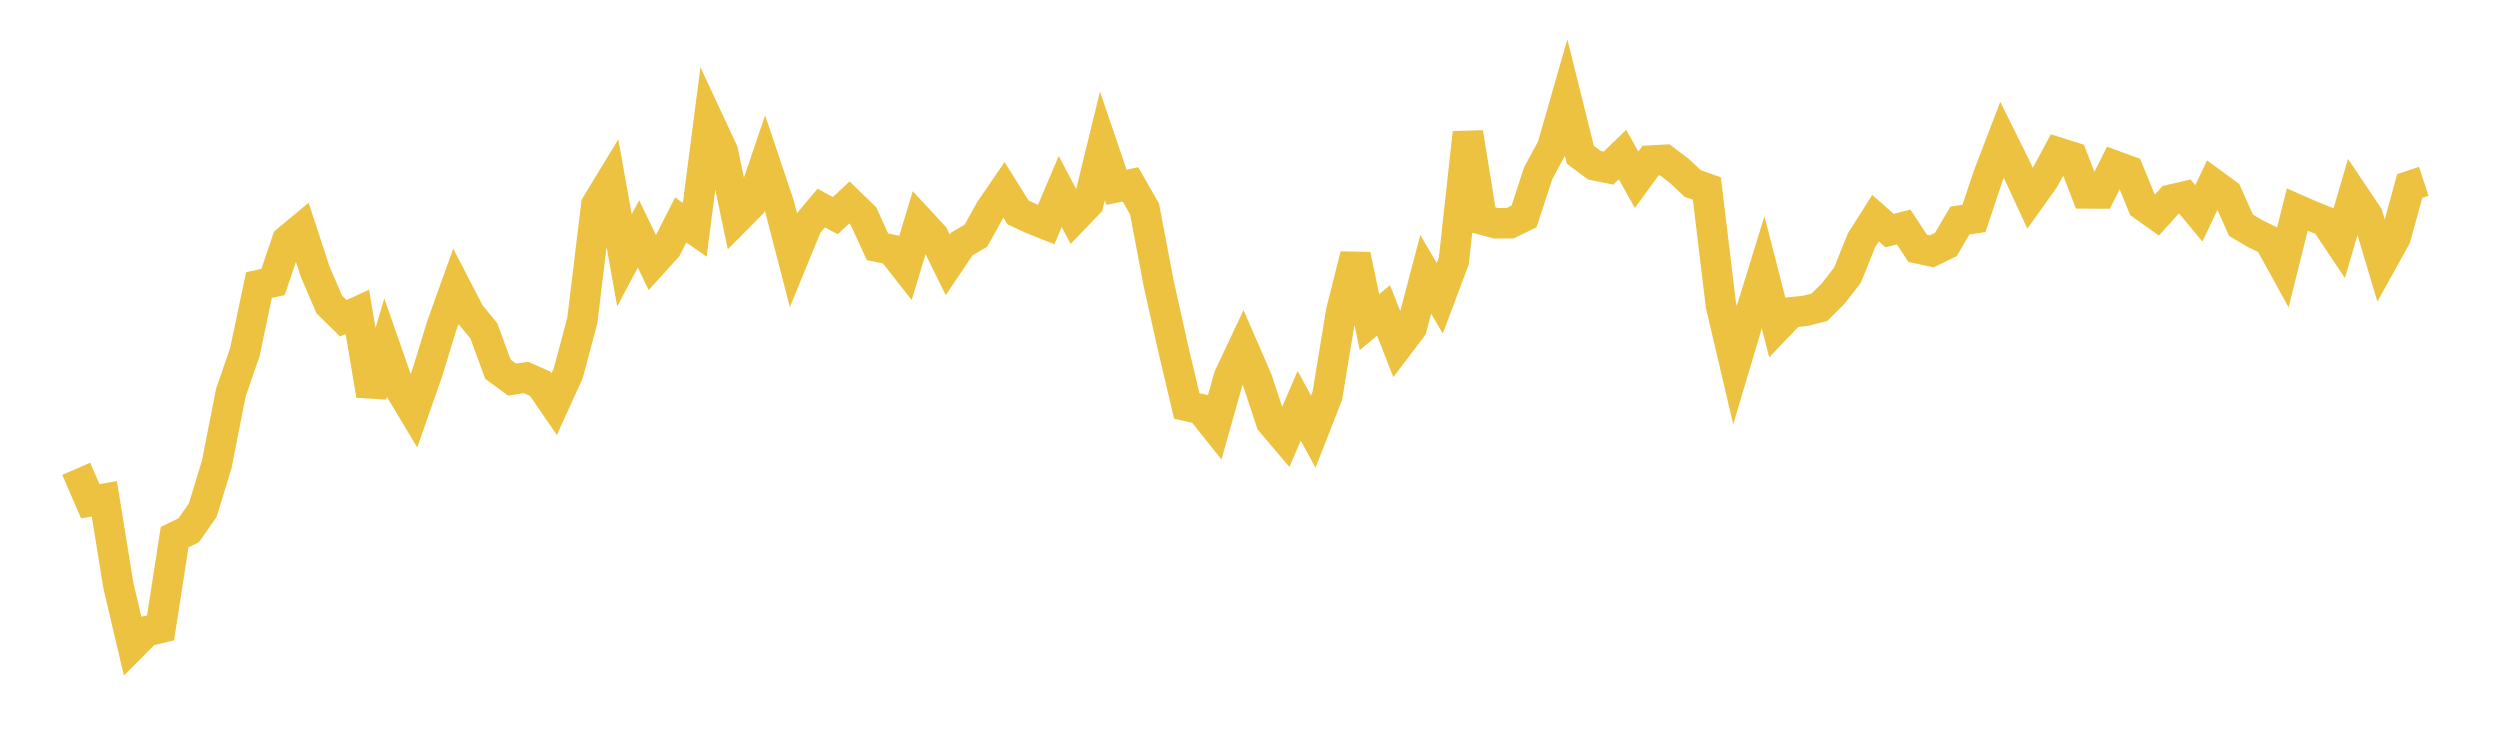 <svg width="164" height="48" xmlns="http://www.w3.org/2000/svg" xmlns:xlink="http://www.w3.org/1999/xlink"><path fill="none" stroke="rgb(237,194,64)" stroke-width="2" d="M5,30.753L5.922,32.883L6.844,32.718L7.766,38.413L8.689,42.334L9.611,41.407L10.533,41.19L11.455,35.236L12.377,34.787L13.299,33.469L14.222,30.45L15.144,25.752L16.066,23.088L16.988,18.697L17.91,18.5L18.832,15.78L19.754,15.011L20.677,17.826L21.599,19.972L22.521,20.879L23.443,20.457L24.365,25.928L25.287,22.83L26.21,25.476L27.132,27.012L28.054,24.386L28.976,21.371L29.898,18.805L30.82,20.583L31.743,21.708L32.665,24.22L33.587,24.9L34.509,24.764L35.431,25.17L36.353,26.513L37.275,24.487L38.198,21.041L39.12,13.433L40.042,11.917L40.964,17.078L41.886,15.347L42.808,17.258L43.731,16.242L44.653,14.43L45.575,15.074L46.497,7.952L47.419,9.929L48.341,14.33L49.263,13.4L50.186,10.687L51.108,13.429L52.03,16.989L52.952,14.745L53.874,13.647L54.796,14.144L55.719,13.281L56.641,14.176L57.563,16.188L58.485,16.38L59.407,17.554L60.329,14.5L61.251,15.496L62.174,17.373L63.096,16.002L64.018,15.462L64.94,13.805L65.862,12.456L66.784,13.933L67.707,14.364L68.629,14.73L69.551,12.56L70.473,14.31L71.395,13.348L72.317,9.573L73.24,12.284L74.162,12.096L75.084,13.713L76.006,18.585L76.928,22.718L77.85,26.63L78.772,26.838L79.695,27.996L80.617,24.725L81.539,22.766L82.461,24.888L83.383,27.669L84.305,28.757L85.228,26.618L86.15,28.318L87.072,25.967L87.994,20.382L88.916,16.731L89.838,21.133L90.76,20.363L91.683,22.715L92.605,21.498L93.527,17.994L94.449,19.565L95.371,17.106L96.293,8.704L97.216,14.402L98.138,14.648L99.06,14.645L99.982,14.192L100.904,11.365L101.826,9.66L102.749,6.445L103.671,10.154L104.593,10.841L105.515,11.026L106.437,10.138L107.359,11.794L108.281,10.533L109.204,10.483L110.126,11.177L111.048,12.041L111.97,12.366L112.892,20.021L113.814,23.947L114.737,20.847L115.659,17.858L116.581,21.451L117.503,20.487L118.425,20.392L119.347,20.162L120.269,19.244L121.192,18.053L122.114,15.766L123.036,14.311L123.958,15.126L124.88,14.893L125.802,16.291L126.725,16.487L127.647,16.038L128.569,14.469L129.491,14.328L130.413,11.571L131.335,9.165L132.257,11.025L133.18,13.019L134.102,11.728L135.024,10.011L135.946,10.3L136.868,12.687L137.79,12.692L138.713,10.867L139.635,11.204L140.557,13.465L141.479,14.122L142.401,13.101L143.323,12.888L144.246,14.001L145.168,12.043L146.09,12.719L147.012,14.778L147.934,15.321L148.856,15.776L149.778,17.447L150.701,13.75L151.623,14.154L152.545,14.526L153.467,15.904L154.389,12.754L155.311,14.126L156.234,17.22L157.156,15.557L158.078,12.201L159,11.897"></path></svg>